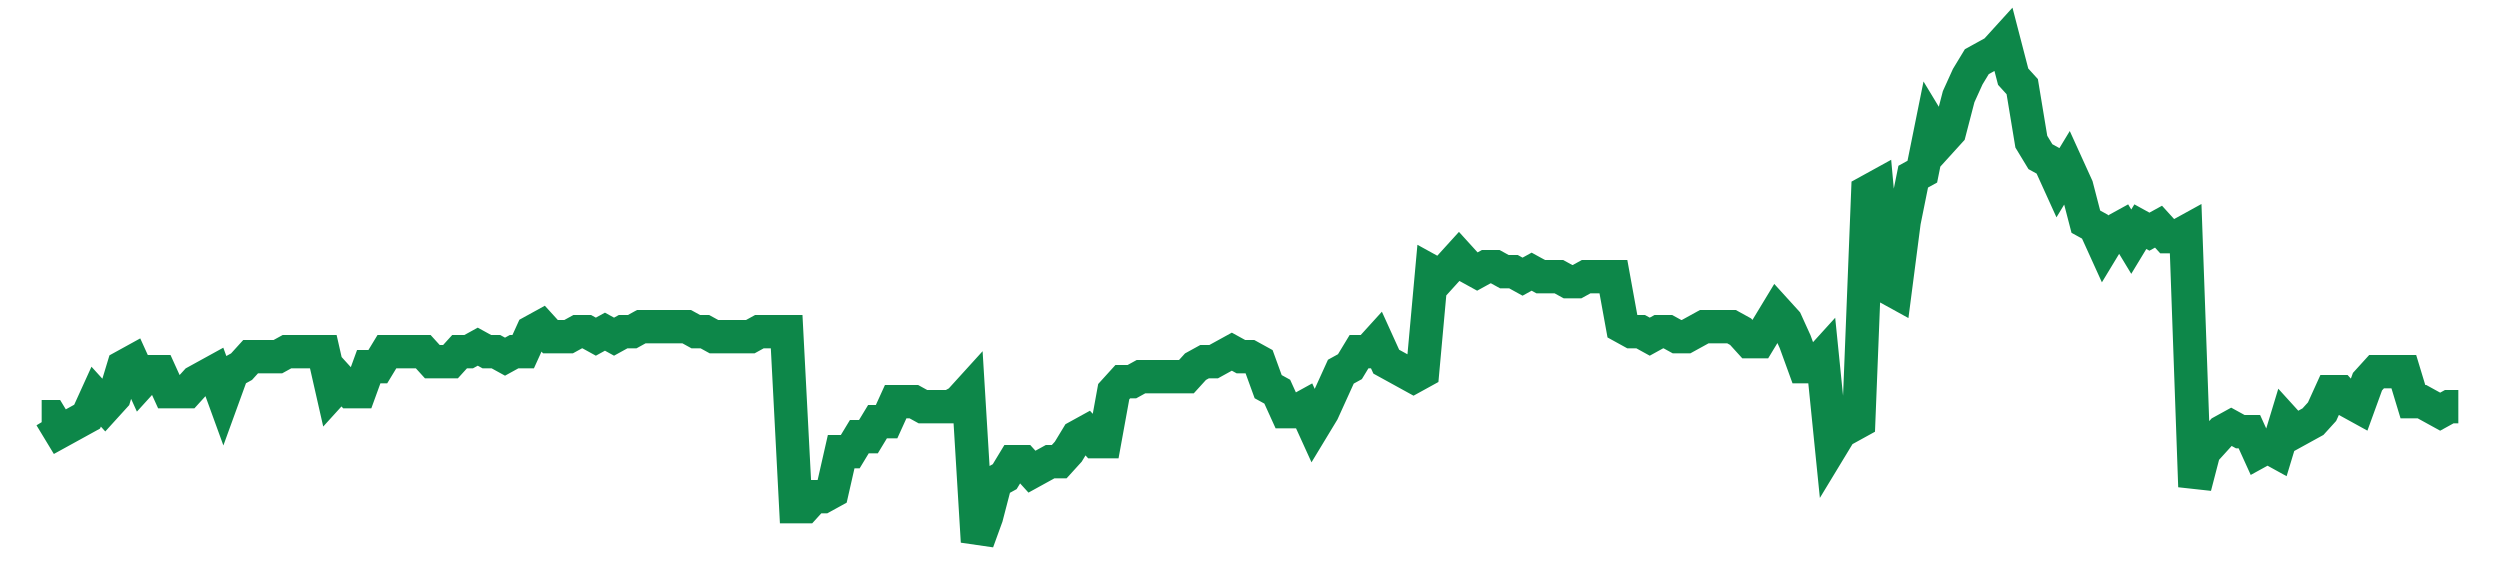 <svg width="300" height="70" viewBox="0 0 300 70" xmlns="http://www.w3.org/2000/svg">
    <path d="M 5,50 L 6.09,50 L 7.18,51.8 L 8.271,51.2 L 9.361,50.6 L 10.451,50 L 11.541,47.6 L 12.632,48.8 L 13.722,47.6 L 14.812,44 L 15.902,43.4 L 16.992,45.8 L 18.083,44.6 L 19.173,44.6 L 20.263,47 L 21.353,47 L 22.444,47 L 23.534,45.8 L 24.624,45.2 L 25.714,44.6 L 26.805,47.6 L 27.895,44.6 L 28.985,44 L 30.075,42.8 L 31.165,42.8 L 32.256,42.8 L 33.346,42.8 L 34.436,42.2 L 35.526,42.2 L 36.617,42.2 L 37.707,42.2 L 38.797,42.2 L 39.887,47 L 40.977,45.8 L 42.068,47 L 43.158,47 L 44.248,44 L 45.338,44 L 46.429,42.2 L 47.519,42.2 L 48.609,42.2 L 49.699,42.2 L 50.789,42.2 L 51.88,43.4 L 52.97,43.4 L 54.06,43.4 L 55.15,42.2 L 56.241,42.2 L 57.331,41.6 L 58.421,42.2 L 59.511,42.2 L 60.602,42.8 L 61.692,42.2 L 62.782,42.2 L 63.872,39.8 L 64.962,39.2 L 66.053,40.4 L 67.143,40.4 L 68.233,40.4 L 69.323,39.8 L 70.414,39.8 L 71.504,40.4 L 72.594,39.8 L 73.684,40.4 L 74.774,39.8 L 75.865,39.8 L 76.955,39.2 L 78.045,39.2 L 79.135,39.2 L 80.226,39.2 L 81.316,39.2 L 82.406,39.2 L 83.496,39.8 L 84.586,39.8 L 85.677,40.4 L 86.767,40.4 L 87.857,40.4 L 88.947,40.4 L 90.038,40.4 L 91.128,39.8 L 92.218,39.8 L 93.308,39.8 L 94.398,39.8 L 95.489,60.8 L 96.579,60.8 L 97.669,59.6 L 98.759,59.6 L 99.85,59 L 100.94,54.2 L 102.03,54.2 L 103.12,52.4 L 104.211,52.4 L 105.301,50.6 L 106.391,50.6 L 107.481,48.2 L 108.571,48.2 L 109.662,48.2 L 110.752,48.8 L 111.842,48.8 L 112.932,48.8 L 114.023,48.8 L 115.113,48.2 L 116.203,47 L 117.293,65 L 118.383,62 L 119.474,57.8 L 120.564,57.2 L 121.654,55.4 L 122.744,55.4 L 123.835,56.6 L 124.925,56 L 126.015,55.4 L 127.105,55.4 L 128.195,54.2 L 129.286,52.4 L 130.376,51.8 L 131.466,53 L 132.556,53 L 133.647,47 L 134.737,45.8 L 135.827,45.8 L 136.917,45.2 L 138.008,45.2 L 139.098,45.2 L 140.188,45.2 L 141.278,45.2 L 142.368,45.2 L 143.459,44 L 144.549,43.4 L 145.639,43.4 L 146.729,42.8 L 147.82,42.2 L 148.91,42.8 L 150,42.8 L 151.09,43.4 L 152.18,46.4 L 153.271,47 L 154.361,49.4 L 155.451,49.4 L 156.541,48.8 L 157.632,51.2 L 158.722,49.4 L 159.812,47 L 160.902,44.6 L 161.992,44 L 163.083,42.2 L 164.173,42.2 L 165.263,41 L 166.353,43.4 L 167.444,44 L 168.534,44.6 L 169.624,45.2 L 170.714,44.6 L 171.805,32.6 L 172.895,33.2 L 173.985,32 L 175.075,30.8 L 176.165,32 L 177.256,32.6 L 178.346,32 L 179.436,32 L 180.526,32.6 L 181.617,32.6 L 182.707,33.2 L 183.797,32.6 L 184.887,33.2 L 185.977,33.2 L 187.068,33.2 L 188.158,33.8 L 189.248,33.8 L 190.338,33.2 L 191.429,33.2 L 192.519,33.2 L 193.609,33.2 L 194.699,39.2 L 195.789,39.8 L 196.88,39.8 L 197.97,40.4 L 199.06,39.8 L 200.15,39.8 L 201.241,40.4 L 202.331,40.4 L 203.421,39.8 L 204.511,39.2 L 205.602,39.2 L 206.692,39.2 L 207.782,39.2 L 208.872,39.8 L 209.962,41 L 211.053,41 L 212.143,39.2 L 213.233,37.4 L 214.323,38.6 L 215.414,41 L 216.504,44 L 217.594,44 L 218.684,42.8 L 219.774,53.6 L 220.865,51.8 L 221.955,51.2 L 223.045,50.6 L 224.135,23 L 225.226,22.4 L 226.316,34.4 L 227.406,35 L 228.496,26.6 L 229.586,21.2 L 230.677,20.6 L 231.767,15.2 L 232.857,17 L 233.947,15.8 L 235.038,11.6 L 236.128,9.2 L 237.218,7.4 L 238.308,6.8 L 239.398,6.2 L 240.489,5 L 241.579,9.2 L 242.669,10.4 L 243.759,17 L 244.85,18.8 L 245.94,19.4 L 247.03,21.8 L 248.12,20 L 249.211,22.4 L 250.301,26.6 L 251.391,27.2 L 252.481,29.6 L 253.571,27.8 L 254.662,27.2 L 255.752,29 L 256.842,27.2 L 257.932,27.8 L 259.023,27.2 L 260.113,28.4 L 261.203,28.4 L 262.293,27.8 L 263.383,58.4 L 264.474,54.2 L 265.564,53 L 266.654,51.8 L 267.744,51.2 L 268.835,51.8 L 269.925,51.8 L 271.015,54.2 L 272.105,53.6 L 273.195,54.2 L 274.286,50.6 L 275.376,51.8 L 276.466,51.2 L 277.556,50.6 L 278.647,49.4 L 279.737,47 L 280.827,47 L 281.917,48.2 L 283.008,48.8 L 284.098,45.8 L 285.188,44.6 L 286.278,44.6 L 287.368,44.6 L 288.459,44.6 L 289.549,48.2 L 290.639,48.2 L 291.729,48.8 L 292.82,49.4 L 293.91,48.8 L 295,48.8" fill="none" stroke="#0D8749" stroke-width="4"/>
</svg>